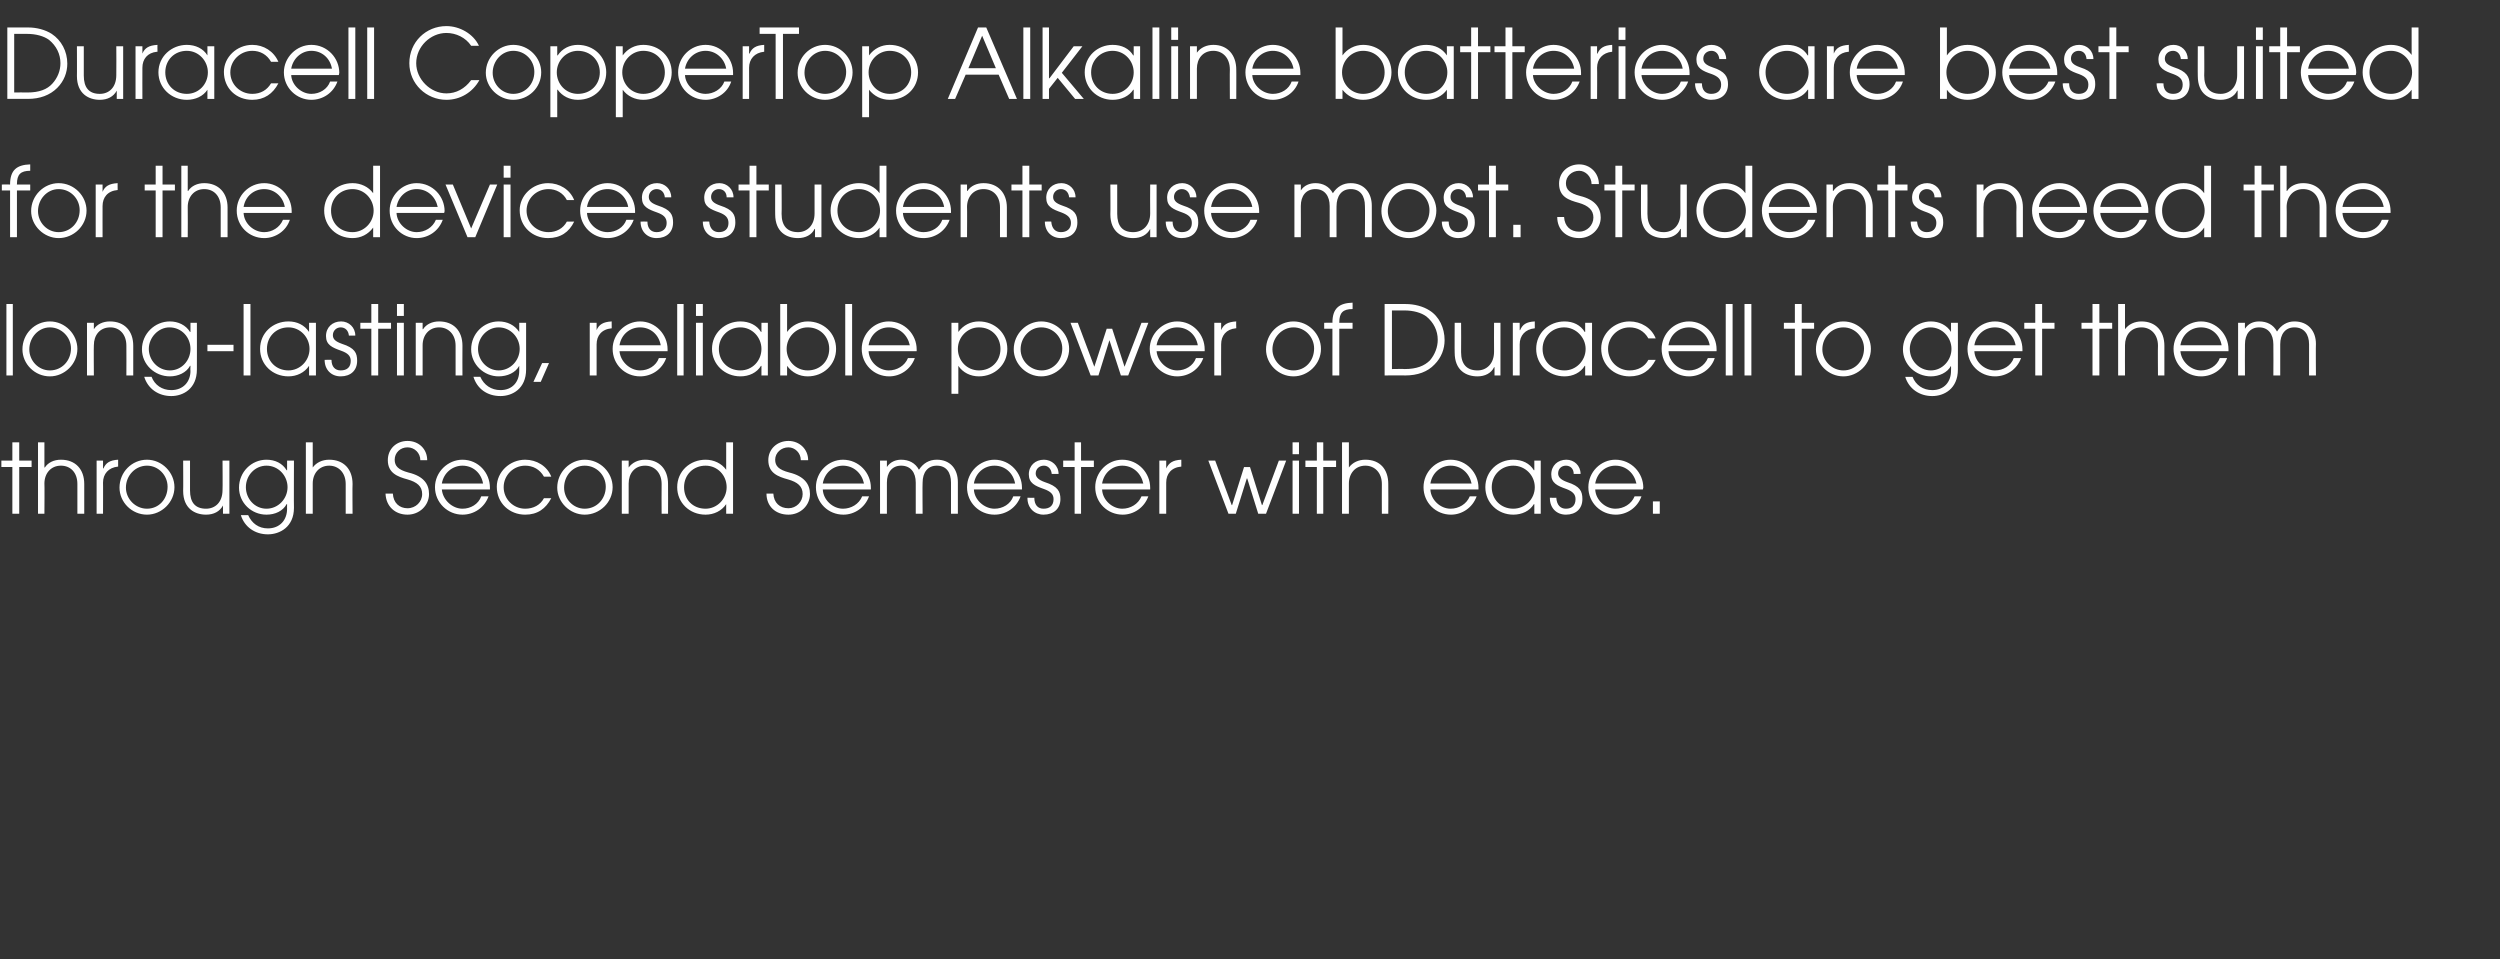 <?xml version="1.0" standalone="no"?><!DOCTYPE svg PUBLIC "-//W3C//DTD SVG 1.1//EN" "http://www.w3.org/Graphics/SVG/1.1/DTD/svg11.dtd"><svg xmlns="http://www.w3.org/2000/svg" version="1.1" width="546px" height="209.5px" viewBox="0 -6 546 209.5" style="top:-6px"><rect x="0" y="-6" width="546" height="209.5" fill="#333333" stroke="none"/><desc>Duracell CopperTop Alkaline batteries are best suited for the devices students use most. Students need the long lasti...</desc><defs/><g id="Polygon143402"><path d="m2.7 106.2V96H.3v-1.4h2.4v-4h1.5v4h2.7v1.4H4.2v10.2H2.7zm14.2 0s.02-6.46 0-6.5c0-2.5-1.5-4-3.6-4c-2.2 0-3.6 1.7-3.6 3.9c.05.03 0 6.6 0 6.6H8.3V90.6h1.4v5.5s.09.02.1 0c.7-1.1 2-1.7 3.5-1.7c3.2 0 5.1 2.1 5.1 5.3v6.5h-1.5zm4.2 0V94.6h1.4v1.7h.1c.5-1.2 1.4-1.8 3.2-1.9v1.5s-.01.01 0 0c-2.1.2-3.3 1.6-3.3 3.5c.03-.04 0 6.8 0 6.8h-1.4zm5-5.7c0-3.4 2.7-6.1 6-6.1c3.3 0 6 2.8 6 6c0 3.3-2.8 6-6 6c-3.3 0-6-2.7-6-5.9zm10.5-.2c0-2.5-2-4.6-4.5-4.6c-2.5 0-4.6 2.1-4.6 4.8c0 2.5 2.1 4.6 4.6 4.6c2.6 0 4.5-2.1 4.5-4.8zm12.1 5.9v-1.8s-.01-.03 0 0c-.7 1.3-2 2-3.7 2c-2.4 0-5-1.3-5-5.2c.04.03 0-6.6 0-6.6h1.5v6.5c0 2.6 1.1 4 3.5 4c2 0 3.6-1.4 3.6-4.1c.05-.04 0-6.4 0-6.4h1.5v11.6h-1.4zm14-2.1s-.06-.05-.1 0c-.8 1.5-2.5 2.3-4.4 2.3c-3.3 0-6-2.6-6-5.9c0-3.4 2.7-6.1 6-6.1c1.9 0 3.5.8 4.4 2.3h.1v-2.1h1.5s-.04 10.34 0 10.3c0 4.2-3.1 5.8-5.7 5.8c-2.8 0-5.1-1.6-5.9-4.2h1.6c.8 1.8 2.3 2.9 4.3 2.9c2.6 0 4.2-1.8 4.2-4.3c-.02.05 0-1 0-1zm.1-3.7c0-2.5-2-4.7-4.6-4.7c-2.5 0-4.5 2.1-4.5 4.7c0 2.5 1.9 4.7 4.5 4.7c2.6 0 4.6-2.2 4.6-4.7zm12.7 5.8s-.02-6.46 0-6.5c0-2.5-1.6-4-3.6-4c-2.2 0-3.6 1.7-3.6 3.9v6.6h-1.5V90.6h1.5v5.5s.05.02 0 0c.8-1.1 2.1-1.7 3.6-1.7c3.2 0 5.1 2.1 5.1 5.3c-.05.04 0 6.5 0 6.5h-1.5zm16.3-11.7c0-1.6-1.3-2.8-2.8-2.8c-1.6 0-2.8 1.2-2.8 2.7c0 1.4.8 2.2 3 2.8c3.4.8 4.5 2.6 4.5 4.7c0 2.5-2.1 4.5-4.7 4.5c-2.7 0-4.7-1.8-4.8-4.6h1.6c.1 2 1.4 3.2 3.2 3.2c1.8 0 3.2-1.4 3.2-3.1c0-1.7-1.1-2.6-3.2-3.2c-2.2-.6-4.3-1.4-4.3-4.2c0-2.5 1.9-4.2 4.3-4.2c2.5 0 4.3 1.8 4.3 4.2h-1.5zm4.7 6.4c.2 2.3 2.3 4.2 4.5 4.2c1.8 0 3.5-1 4.1-2.7h1.6c-.9 2.5-3.2 4-5.7 4c-3.2 0-6-2.6-6-6c0-3.3 2.8-6 6-6c3.5 0 6 2.9 6 6.1v.4H96.5zm9-1.3c-.4-2.3-2.2-3.9-4.5-3.9c-2.1 0-4.1 1.5-4.5 3.9h9zm14.9 3.2c-1.2 2.3-3 3.6-5.7 3.6c-3.4 0-6.2-2.5-6.2-6.1c0-3.2 2.8-5.9 6.2-5.9c2.5 0 4.8 1.4 5.7 3.7h-1.6c-.9-1.6-2.4-2.4-4.1-2.4c-2.6 0-4.7 2.1-4.7 4.7c0 2.6 2.1 4.7 4.7 4.7c1.8 0 3.3-.8 4.1-2.3h1.6zm1.3-2.3c0-3.4 2.8-6.1 6-6.1c3.4 0 6.1 2.8 6.1 6c0 3.3-2.8 6-6.1 6c-3.2 0-6-2.7-6-5.9zm10.6-.2c0-2.5-2-4.6-4.6-4.6c-2.5 0-4.5 2.1-4.5 4.8c0 2.5 2 4.6 4.5 4.6c2.6 0 4.6-2.1 4.6-4.8zm12.2 5.9s-.04-6.46 0-6.5c0-2.5-1.6-4-3.6-4c-2.3 0-3.6 1.7-3.6 3.9c-.02.03 0 6.6 0 6.6h-1.5V94.6h1.5v1.5s.02.02 0 0c.8-1.1 2.1-1.7 3.6-1.7c3.1 0 5 2.1 5 5.3c.03.04 0 6.5 0 6.5h-1.4zm14.1 0v-2.1s-.03.04 0 0c-1 1.5-2.7 2.3-4.5 2.3c-3.5 0-6.2-2.6-6.2-6c0-3.5 2.8-6 6.2-6c1.8 0 3.5.8 4.5 2.2c-.03.02 0 0 0 0v-6h1.5v15.6h-1.5zm.1-5.8c0-2.6-2-4.7-4.6-4.7c-2.7 0-4.7 2-4.7 4.7c0 2.7 1.9 4.7 4.7 4.7c2.5 0 4.6-2.1 4.6-4.7zm16.2-5.9c0-1.6-1.3-2.8-2.7-2.8c-1.6 0-2.9 1.2-2.9 2.7c0 1.4.8 2.2 3.1 2.8c3.3.8 4.5 2.6 4.5 4.7c0 2.5-2.1 4.5-4.7 4.5c-2.8 0-4.8-1.8-4.8-4.6h1.5c.1 2 1.4 3.2 3.3 3.2c1.7 0 3.1-1.4 3.1-3.1c0-1.7-1.1-2.6-3.2-3.2c-2.2-.6-4.3-1.4-4.3-4.2c0-2.5 2-4.2 4.4-4.2c2.4 0 4.3 1.8 4.3 4.2h-1.6zm4.8 6.4c.1 2.3 2.2 4.2 4.4 4.2c1.8 0 3.5-1 4.2-2.7h1.5c-.9 2.5-3.2 4-5.6 4c-3.3 0-6-2.6-6-6c0-3.3 2.7-6 5.9-6c3.5 0 6.1 2.9 6.1 6.1v.4h-10.5zm9-1.3c-.5-2.3-2.3-3.9-4.6-3.9c-2.1 0-4 1.5-4.4 3.9h9zm19 6.6s.02-6.8 0-6.8c0-2.2-1-3.7-3.1-3.7c-2 0-3.1 1.5-3.1 3.7c-.05.04 0 6.8 0 6.8H200s-.02-6.78 0-6.8c0-2.2-1.1-3.7-3.2-3.7c-2 0-3.1 1.5-3.1 3.7c.01.02 0 6.8 0 6.8h-1.5V94.6h1.5v1.4c.7-1.1 1.9-1.6 3.1-1.6c1.7 0 3.1.7 3.9 2.2c.9-1.4 2.2-2.2 3.9-2.2c3 0 4.6 2.1 4.6 4.9v6.9h-1.5zm5-5.3c.1 2.3 2.3 4.2 4.5 4.2c1.8 0 3.5-1 4.1-2.7h1.6c-.9 2.5-3.2 4-5.7 4c-3.3 0-6-2.6-6-6c0-3.3 2.8-6 6-6c3.4 0 6 2.9 6 6.1v.4h-10.5zm9-1.3c-.4-2.3-2.2-3.9-4.5-3.9c-2.2 0-4.1 1.5-4.5 3.9h9zm8-2.1c-.1-1.1-.8-1.8-1.7-1.8c-1 0-1.8.7-1.8 1.7c0 .8.6 1.4 2 1.9c2.8.9 3.4 2 3.4 3.7c0 2.1-1.5 3.4-3.7 3.4c-1.9 0-3.5-1.4-3.5-3.6v-.1s1.47.05 1.5 0c0 1.6.8 2.4 2 2.4c1.4 0 2.2-.7 2.2-2.1c0-1.1-.7-1.7-2.1-2.2c-2-.7-3.3-1.3-3.3-3.2c0-1.9 1.4-3.2 3.3-3.2c1.7 0 3.2 1.3 3.2 3.1h-1.5zm5 8.7V96h-2.5v-1.4h2.5v-4h1.4v4h2.8v1.4h-2.8v10.2h-1.4zm6-5.3c.1 2.3 2.2 4.2 4.4 4.2c1.8 0 3.5-1 4.2-2.7h1.5c-.9 2.5-3.2 4-5.6 4c-3.3 0-6-2.6-6-6c0-3.3 2.7-6 5.9-6c3.5 0 6.1 2.9 6.1 6.1v.4h-10.5zm9-1.3c-.5-2.3-2.3-3.9-4.6-3.9c-2.1 0-4 1.5-4.4 3.9h9zm3.5 6.6V94.6h1.5v1.7s.05.01 0 0c.6-1.2 1.4-1.8 3.3-1.9v1.5s-.03.01 0 0c-2.2.2-3.3 1.6-3.3 3.5v6.8h-1.5zm21.6 0l-2.4-7.7h-.1l-2.4 7.7h-1.6l-4.4-11.6h1.5l3.6 9.7h.1l2.6-8.3h1.3l2.6 8.3h.1l3.6-9.7h1.6l-4.4 11.6h-1.7zm7.5-13v-2.6h1.4v2.6h-1.4zm0 13V94.6h1.4v11.6h-1.4zm5.3 0V96h-2.5v-1.4h2.5v-4h1.4v4h2.8v1.4H289v10.2h-1.4zm14.2 0s-.03-6.46 0-6.5c0-2.5-1.6-4-3.6-4c-2.2 0-3.6 1.7-3.6 3.9v6.6h-1.5V90.6h1.5v5.5s.04.02 0 0c.8-1.1 2.1-1.7 3.6-1.7c3.2 0 5 2.1 5 5.3c.04.04 0 6.5 0 6.5h-1.4zm10.6-5.3c.1 2.3 2.2 4.2 4.4 4.2c1.8 0 3.5-1 4.2-2.7h1.5c-.9 2.5-3.2 4-5.6 4c-3.3 0-6-2.6-6-6c0-3.3 2.7-6 5.9-6c3.5 0 6.1 2.9 6.1 6.1v.4h-10.5zm9-1.3c-.5-2.3-2.3-3.9-4.6-3.9c-2.1 0-4 1.5-4.4 3.9h9zm13.7 6.6v-2.1s-.07.04-.1 0c-.9 1.5-2.6 2.3-4.5 2.3c-3.4 0-6.1-2.6-6.1-6c0-3.5 2.8-6 6.1-6c2 0 3.6.8 4.5 2.3c.03-.03.1 0 .1 0v-2.1h1.4v11.6h-1.4zm.1-5.8c0-2.6-2.1-4.7-4.7-4.7c-2.6 0-4.7 2-4.7 4.7c0 2.7 2 4.7 4.7 4.7c2.6 0 4.7-2.1 4.7-4.7zm8.5-2.9c0-1.1-.7-1.8-1.7-1.8c-1 0-1.7.7-1.7 1.7c0 .8.6 1.4 2 1.9c2.8.9 3.3 2 3.3 3.7c0 2.1-1.4 3.4-3.6 3.4c-2 0-3.5-1.4-3.5-3.6c-.04.03 0-.1 0-.1c0 0 1.43.05 1.4 0c.1 1.6.9 2.4 2.1 2.4c1.3 0 2.1-.7 2.1-2.1c0-1.1-.7-1.7-2-2.2c-2-.7-3.3-1.3-3.3-3.2c0-1.9 1.4-3.2 3.3-3.2c1.7 0 3.1 1.3 3.1 3.1h-1.5zm4.7 3.4c.1 2.3 2.2 4.2 4.4 4.2c1.8 0 3.5-1 4.2-2.7h1.5c-.9 2.5-3.2 4-5.6 4c-3.3 0-6-2.6-6-6c0-3.3 2.7-6 5.9-6c3.5 0 6.1 2.9 6.1 6.1c0 .1-.1.3-.1.4h-10.4zm9-1.3c-.5-2.3-2.3-3.9-4.6-3.9c-2.1 0-4 1.5-4.4 3.9h9zm3.6 6.6v-2.7h1.5v2.7H361z" stroke="none" fill="#ffffff"/></g><g id="Polygon143401"><path d="m1.4 76V60.4h1.4V76H1.4zm3.5-5.7c0-3.4 2.7-6.1 6-6.1c3.3 0 6 2.8 6 6c0 3.3-2.8 6-6 6c-3.3 0-6-2.7-6-5.9zm10.6-.2c0-2.5-2.1-4.6-4.6-4.6c-2.5 0-4.5 2.2-4.5 4.8c0 2.5 2 4.6 4.5 4.6c2.6 0 4.6-2.1 4.6-4.8zM27.6 76s.03-6.46 0-6.5c0-2.5-1.5-4-3.5-4c-2.3 0-3.6 1.7-3.6 3.9c-.05.04 0 6.6 0 6.6H19V64.5h1.5v1.4s0 .02 0 0c.7-1.1 2-1.7 3.5-1.7c3.2 0 5.1 2.1 5.1 5.3v6.5h-1.5zm14-2.1s-.09-.04-.1 0c-.8 1.5-2.6 2.3-4.4 2.3c-3.3 0-6.1-2.6-6.1-5.9c0-3.4 2.8-6.1 6.1-6.1c1.8 0 3.5.8 4.4 2.3h.1v-2h1.4s.02 10.24 0 10.2c0 4.2-3 5.8-5.6 5.8c-2.8 0-5.1-1.6-5.9-4.2h1.6c.7 1.8 2.3 2.9 4.3 2.9c2.6 0 4.2-1.8 4.2-4.2c-.05-.05 0-1.1 0-1.1zm0-3.7c0-2.5-1.9-4.7-4.6-4.7c-2.4 0-4.5 2.2-4.5 4.7c0 2.5 2 4.7 4.6 4.7c2.6 0 4.5-2.2 4.5-4.7zm3.7.5v-1.4h5.7v1.4h-5.7zm7.9 5.3V60.4h1.5V76h-1.5zm14.3 0v-2.1s-.04.04 0 0c-1 1.5-2.7 2.3-4.5 2.3c-3.5 0-6.2-2.6-6.2-6c0-3.5 2.8-6 6.2-6c1.9 0 3.5.8 4.5 2.3c-.04-.03 0 0 0 0v-2h1.5V76h-1.5zm.1-5.8c0-2.5-2-4.7-4.6-4.7c-2.7 0-4.7 2-4.7 4.7c0 2.7 2 4.7 4.7 4.7c2.5 0 4.6-2.1 4.6-4.7zm8.6-2.9c-.1-1.1-.8-1.8-1.8-1.8c-.9 0-1.7.7-1.7 1.7c0 .9.6 1.4 2 1.9c2.8.9 3.3 2 3.3 3.7c0 2.1-1.4 3.4-3.6 3.4c-2 0-3.5-1.4-3.5-3.6c-.01.04 0 0 0 0c0 0 1.46-.05 1.5 0c0 1.5.8 2.3 2 2.3c1.4 0 2.2-.7 2.2-2.1c0-1.1-.7-1.7-2.1-2.2c-2-.7-3.3-1.3-3.3-3.2c0-1.9 1.4-3.2 3.3-3.2c1.7 0 3.1 1.3 3.1 3.1h-1.4zm4.9 8.7V65.8h-2.4v-1.3h2.4v-4.1h1.5v4.1h2.8v1.3h-2.8V76h-1.5zm5.6-13v-2.6h1.5v2.6h-1.5zm0 13V64.5h1.5V76h-1.5zm12.8 0v-6.5c0-2.5-1.6-4-3.6-4c-2.2 0-3.6 1.7-3.6 3.9c.02.04 0 6.6 0 6.6h-1.5V64.5h1.5v1.4s.06.02.1 0c.7-1.1 2-1.7 3.5-1.7c3.2 0 5.1 2.1 5.1 5.3c-.03.04 0 6.5 0 6.5h-1.5zm13.9-2.1s-.02-.04 0 0c-.8 1.5-2.6 2.3-4.5 2.3c-3.2 0-6-2.6-6-5.9c0-3.4 2.7-6.1 6-6.1c1.9 0 3.5.8 4.5 2.3c-.02.01 0 0 0 0v-2h1.5v10.2c0 4.2-3 5.8-5.6 5.8c-2.9 0-5.1-1.6-5.9-4.2h1.5c.8 1.8 2.4 2.9 4.4 2.9c2.6 0 4.1-1.8 4.1-4.2c.02-.05 0-1.1 0-1.1zm.1-3.7c0-2.5-2-4.7-4.6-4.7c-2.5 0-4.5 2.2-4.5 4.7c0 2.5 2 4.7 4.5 4.7c2.6 0 4.6-2.2 4.6-4.7zm3 7.2l1.9-4.1h1.5l-1.8 4.1h-1.6zm12.3-1.4V64.5h1.5v1.6s.04.01 0 0c.5-1.2 1.4-1.8 3.3-1.9c-.02-.04 0 1.5 0 1.5c0 0-.04.01 0 0c-2.2.2-3.3 1.6-3.3 3.5v6.8h-1.5zm6.5-5.3c.2 2.3 2.3 4.2 4.5 4.2c1.8 0 3.5-1 4.1-2.7h1.6c-.9 2.5-3.2 4-5.7 4c-3.3 0-6-2.6-6-6c0-3.3 2.8-6 6-6c3.4 0 6 2.9 6 6.1v.4h-10.5zm9-1.3c-.4-2.3-2.2-3.9-4.5-3.9c-2.2 0-4.1 1.5-4.5 3.9h9zm3.6 6.6V60.4h1.4V76h-1.4zm4.1-13v-2.6h1.5v2.6H152zm0 13V64.5h1.5V76H152zm14.3 0v-2.1s-.09.04-.1 0c-.9 1.5-2.6 2.3-4.5 2.3c-3.4 0-6.2-2.6-6.2-6c0-3.5 2.9-6 6.2-6c1.9 0 3.6.8 4.5 2.3c.01-.03.1 0 .1 0v-2h1.4V76h-1.4zm0-5.8c0-2.5-2-4.7-4.6-4.7c-2.6 0-4.7 2-4.7 4.7c0 2.7 2 4.7 4.7 4.7c2.6 0 4.6-2.1 4.6-4.7zm4.1 5.8V60.4h1.5v6.1s.02-.03 0 0c1-1.4 2.7-2.3 4.5-2.3c3.4 0 6.2 2.5 6.2 6c0 3.4-2.7 6-6.2 6c-1.8 0-3.4-.8-4.5-2.3c.02.04 0 0 0 0v2.1h-1.5zm6-10.5c-2.5 0-4.6 2.1-4.6 4.7c0 2.6 2 4.7 4.6 4.7c2.7 0 4.7-2 4.7-4.7c0-2.7-2-4.7-4.7-4.7zm8.2 10.5V60.4h1.5V76h-1.5zm5.1-5.3c.1 2.3 2.2 4.2 4.4 4.2c1.8 0 3.5-1 4.2-2.7h1.5c-.9 2.5-3.2 4-5.6 4c-3.3 0-6-2.6-6-6c0-3.3 2.7-6 5.9-6c3.5 0 6.1 2.9 6.1 6.1v.4h-10.5zm9-1.3c-.5-2.3-2.3-3.9-4.6-3.9c-2.1 0-4 1.5-4.4 3.9h9zm9.1 10.6V64.5h1.5v2s.01-.03 0 0c1.1-1.5 2.7-2.3 4.5-2.3c3.5 0 6.2 2.6 6.2 6c0 3.4-2.7 6-6.2 6c-1.8 0-3.5-.8-4.5-2.3c.01.04 0 0 0 0v6.1h-1.5zm6-14.5c-2.5 0-4.6 2.1-4.6 4.7c0 2.6 2 4.7 4.6 4.7c2.7 0 4.7-2 4.7-4.7c0-2.6-1.9-4.7-4.7-4.7zm7.6 4.8c0-3.4 2.8-6.1 6-6.1c3.4 0 6.1 2.8 6.1 6c0 3.3-2.8 6-6.1 6c-3.2 0-6-2.7-6-5.9zm10.6-.2c0-2.5-2-4.6-4.6-4.6c-2.5 0-4.5 2.2-4.5 4.8c0 2.5 2.1 4.6 4.6 4.6c2.5 0 4.5-2.1 4.5-4.8zm12.8 5.9l-2.5-7.7l-2.4 7.7h-1.7l-4.4-11.5h1.6l3.6 9.6l2.7-8.3h1.2l2.7 8.3l3.7-9.6h1.5L246.4 76h-1.6zm7.8-5.3c.2 2.3 2.3 4.2 4.5 4.2c1.8 0 3.5-1 4.1-2.7h1.6c-.9 2.5-3.2 4-5.7 4c-3.2 0-6-2.6-6-6c0-3.3 2.8-6 6-6c3.5 0 6 2.9 6 6.1v.4h-10.5zm9-1.3c-.4-2.3-2.2-3.9-4.5-3.9c-2.1 0-4.1 1.5-4.5 3.9h9zm3.6 6.6V64.5h1.5v1.6s.01.01 0 0c.5-1.2 1.4-1.8 3.3-1.9c-.05-.04 0 1.5 0 1.5h-.1c-2.1.2-3.2 1.6-3.2 3.5c-.03-.03 0 6.8 0 6.8h-1.5zm11.3-5.7c0-3.4 2.7-6.1 6-6.1c3.3 0 6 2.8 6 6c0 3.3-2.8 6-6 6c-3.3 0-6-2.7-6-5.9zm10.5-.2c0-2.5-2-4.6-4.5-4.6c-2.5 0-4.6 2.2-4.6 4.8c0 2.5 2.1 4.6 4.6 4.6c2.6 0 4.5-2.1 4.5-4.8zm4 5.9V65.8h-1.8v-1.3s1.81-.05 1.8 0c0-3.2 1.5-4.3 4.4-4.4c.03.02 0 1.4 0 1.4c0 0-.01-.02 0 0c-2.1 0-2.9.8-2.9 2.9c-.02-.03 0 .1 0 .1h2.9v1.3h-2.9V76H291zm11.4 0V60.4h4.6c1.9 0 3.8.5 5.2 1.4c2.1 1.3 3.3 3.8 3.3 6.5c0 1.9-.7 3.8-2.2 5.3c-1.5 1.6-3.7 2.4-6.4 2.4c.04-.04-4.5 0-4.5 0zm4.4-1.4c2.6 0 4.3-.7 5.5-1.9c1.1-1.3 1.7-2.9 1.7-4.5c0-2-.9-3.8-2.5-5.1c-1.1-.8-2.8-1.3-4.8-1.3H304v12.8s2.81-.05 2.8 0zm19.6 1.4v-1.8s-.09-.03-.1 0c-.6 1.3-2 2-3.6 2c-2.5 0-5-1.3-5-5.2c-.03.04 0-6.5 0-6.5h1.4s.04 6.37 0 6.4c0 2.6 1.2 4 3.6 4c1.9 0 3.6-1.4 3.6-4.1c-.03-.04 0-6.3 0-6.3h1.4V76h-1.3zm4 0V64.5h1.5v1.6h.1c.5-1.2 1.3-1.8 3.2-1.9v1.5s-.02.01 0 0c-2.1.2-3.3 1.6-3.3 3.5c.01-.03 0 6.8 0 6.8h-1.5zm15.8 0v-2.1s-.06.04-.1 0c-.9 1.5-2.6 2.3-4.4 2.3c-3.5 0-6.2-2.6-6.2-6c0-3.5 2.8-6 6.2-6c1.9 0 3.5.8 4.4 2.3c.04-.03.1 0 .1 0v-2h1.5V76h-1.5zm.1-5.8c0-2.5-2.1-4.7-4.7-4.7c-2.6 0-4.7 2-4.7 4.7c0 2.7 2 4.7 4.8 4.7c2.5 0 4.6-2.1 4.6-4.7zm15.3 2.4c-1.2 2.3-3 3.6-5.7 3.6c-3.4 0-6.2-2.5-6.2-6.1c0-3.2 2.8-5.9 6.2-5.9c2.5 0 4.8 1.4 5.7 3.7H360c-.9-1.6-2.4-2.4-4.1-2.4c-2.6 0-4.7 2.1-4.7 4.7c0 2.6 2.1 4.7 4.7 4.7c1.8 0 3.3-.8 4.1-2.3h1.6zm2.8-1.9c.1 2.3 2.2 4.2 4.5 4.2c1.7 0 3.4-1 4.1-2.7h1.5c-.8 2.5-3.2 4-5.6 4c-3.3 0-6-2.6-6-6c0-3.3 2.7-6 6-6c3.4 0 6 2.9 6 6.1v.4h-10.5zm9-1.3c-.4-2.3-2.3-3.9-4.5-3.9c-2.2 0-4.1 1.5-4.5 3.9h9zm3.5 6.6V60.4h1.5V76h-1.5zm4.1 0V60.4h1.5V76H381zm11 0V65.8h-2.4v-1.3h2.4v-4.1h1.5v4.1h2.7v1.3h-2.7V76H392zm4.6-5.7c0-3.4 2.7-6.1 6-6.1c3.3 0 6 2.8 6 6c0 3.3-2.8 6-6 6c-3.3 0-6-2.7-6-5.9zm10.5-.2c0-2.5-2-4.6-4.5-4.6c-2.6 0-4.6 2.2-4.6 4.8c0 2.5 2.1 4.6 4.6 4.6c2.6 0 4.5-2.1 4.5-4.8zm19 3.8s0-.04 0 0c-.8 1.5-2.6 2.3-4.4 2.3c-3.3 0-6.1-2.6-6.1-5.9c0-3.4 2.8-6.1 6.1-6.1c1.8 0 3.5.8 4.4 2.3c0 .01 0 0 0 0v-2h1.5s.02 10.24 0 10.2c0 4.2-3 5.8-5.6 5.8c-2.8 0-5.1-1.6-5.9-4.2h1.6c.7 1.8 2.3 2.9 4.3 2.9c2.6 0 4.1-1.8 4.1-4.2c.04-.05 0-1.1 0-1.1zm.1-3.7c0-2.5-2-4.7-4.6-4.7c-2.4 0-4.5 2.2-4.5 4.7c0 2.5 2 4.7 4.6 4.7c2.5 0 4.5-2.2 4.5-4.7zm5 .5c.1 2.3 2.2 4.2 4.5 4.2c1.8 0 3.5-1 4.1-2.7h1.6c-.9 2.5-3.2 4-5.7 4c-3.3 0-6-2.6-6-6c0-3.3 2.8-6 6-6c3.4 0 6 2.9 6 6.1v.4h-10.5zm9-1.3c-.4-2.3-2.3-3.9-4.5-3.9c-2.2 0-4.1 1.5-4.5 3.9h9zm4.3 6.6V65.8h-2.4v-1.3h2.4v-4.1h1.5v4.1h2.7v1.3H446V76h-1.5zm12.5 0V65.8h-2.4v-1.3h2.4v-4.1h1.5v4.1h2.8v1.3h-2.8V76H457zm14.3 0s-.05-6.46 0-6.5c0-2.5-1.6-4-3.6-4c-2.3 0-3.6 1.7-3.6 3.9c-.03.04 0 6.6 0 6.6h-1.5V60.4h1.5v5.5s.02.02 0 0c.8-1.1 2.1-1.7 3.6-1.7c3.1 0 5 2.1 5 5.3c.02.04 0 6.5 0 6.5h-1.4zm4.9-5.3c.2 2.3 2.3 4.2 4.5 4.2c1.8 0 3.5-1 4.1-2.7h1.6c-.9 2.5-3.2 4-5.7 4c-3.3 0-6-2.6-6-6c0-3.3 2.8-6 6-6c3.4 0 6 2.9 6 6.1v.4h-10.5zm9-1.3c-.4-2.3-2.2-3.9-4.5-3.9c-2.2 0-4.1 1.5-4.5 3.9h9zm19.1 6.6s-.02-6.79 0-6.8c0-2.2-1.1-3.7-3.2-3.7c-2 0-3.1 1.5-3.1 3.7c.01.05 0 6.8 0 6.8h-1.5s.04-6.77 0-6.8c0-2.2-1.1-3.7-3.1-3.7c-2 0-3.1 1.5-3.1 3.7c-.04.03 0 6.8 0 6.8h-1.5V64.5h1.5s-.04 1.28 0 1.3c.7-1.1 1.8-1.6 3.1-1.6c1.7 0 3.1.7 3.9 2.2c.9-1.4 2.2-2.2 3.8-2.2c3 0 4.7 2.1 4.7 4.9c-.05-.04 0 6.9 0 6.9h-1.5z" stroke="none" fill="#ffffff"/></g><g id="Polygon143400"><path d="m2.2 45.8V35.6H.4v-1.3s1.79-.04 1.8 0c0-3.2 1.5-4.3 4.4-4.4v1.4s-.03-.01 0 0c-2.1 0-2.9.8-2.9 2.9c-.04-.03 0 .1 0 .1h2.9v1.3H3.7v10.2H2.2zm4.6-5.7c0-3.4 2.8-6.1 6-6.1c3.4 0 6.1 2.8 6.1 6c0 3.3-2.8 6-6.1 6c-3.2 0-6-2.7-6-5.9zm10.6-.2c0-2.5-2-4.6-4.6-4.6c-2.5 0-4.5 2.2-4.5 4.8c0 2.5 2 4.6 4.5 4.6c2.6 0 4.6-2.1 4.6-4.8zm3.5 5.9V34.3h1.5v1.6s.03.02 0 0c.5-1.2 1.4-1.8 3.3-1.9c-.03-.04 0 1.5 0 1.5c0 0-.05.02 0 0c-2.2.2-3.3 1.6-3.3 3.5c-.01-.03 0 6.8 0 6.8h-1.5zm13.1 0V35.6h-2.4v-1.3h2.4v-4.1h1.5v4.1h2.7v1.3h-2.7v10.2H34zm14.2 0s.02-6.45 0-6.5c0-2.5-1.5-4-3.6-4c-2.2 0-3.6 1.7-3.6 3.9c.04.04 0 6.6 0 6.6h-1.4V30.2h1.4v5.5s.08.03.1 0c.7-1.1 2-1.7 3.5-1.7c3.2 0 5.1 2.2 5.1 5.3v6.5h-1.5zm5-5.3c.1 2.3 2.2 4.2 4.5 4.2c1.7 0 3.4-1 4.1-2.7h1.5c-.8 2.5-3.2 4-5.6 4c-3.3 0-6-2.6-6-6c0-3.3 2.7-6 6-6c3.4 0 6 2.9 6 6.1v.4H53.2zm9-1.3c-.4-2.3-2.3-3.9-4.5-3.9c-2.2 0-4.1 1.5-4.5 3.9h9zm19.3 6.6v-2.1s-.04.05 0 0C80.4 45.2 78.8 46 77 46c-3.5 0-6.2-2.6-6.2-6c0-3.5 2.8-6 6.2-6c1.8 0 3.5.8 4.5 2.2c-.04.03 0 0 0 0v-6h1.5v15.6h-1.5zm.1-5.8c0-2.5-2-4.7-4.6-4.7c-2.7 0-4.7 2-4.7 4.7c0 2.7 1.9 4.7 4.7 4.7c2.5 0 4.6-2.1 4.6-4.7zm5 .5c.1 2.3 2.2 4.2 4.4 4.2c1.8 0 3.5-1 4.2-2.7h1.5c-.9 2.5-3.2 4-5.7 4c-3.2 0-5.9-2.6-5.9-6c0-3.3 2.7-6 5.9-6c3.5 0 6.1 2.9 6.1 6.1c0 .2-.1.3-.1.4H86.6zm9-1.3c-.5-2.3-2.3-3.9-4.6-3.9c-2.1 0-4 1.5-4.4 3.9h9zm6.5 6.6l-4.8-11.5h1.6l4 9.6l4.1-9.6h1.6l-4.8 11.5h-1.7zm7.9-13v-2.6h1.5v2.6H110zm0 13V34.3h1.5v11.5H110zm15.4-3.4c-1.1 2.3-3 3.6-5.7 3.6c-3.4 0-6.2-2.5-6.2-6.1c0-3.2 2.8-5.9 6.2-5.9c2.5 0 4.8 1.4 5.7 3.7h-1.6c-.8-1.6-2.4-2.4-4-2.4c-2.7 0-4.8 2.1-4.8 4.7c0 2.6 2.1 4.7 4.8 4.7c1.7 0 3.2-.8 4-2.3h1.6zm2.8-1.9c.1 2.3 2.2 4.2 4.5 4.2c1.8 0 3.5-1 4.1-2.7h1.6c-.9 2.5-3.2 4-5.7 4c-3.3 0-6-2.6-6-6c0-3.3 2.8-6 6-6c3.4 0 6 2.9 6 6.1v.4h-10.5zm9-1.3c-.4-2.3-2.3-3.9-4.5-3.9c-2.2 0-4.1 1.5-4.5 3.9h9zm8-2.1c-.1-1.1-.8-1.8-1.8-1.8c-.9 0-1.7.7-1.7 1.7c0 .9.6 1.4 2 1.9c2.8.9 3.3 2 3.3 3.7c0 2.1-1.4 3.4-3.6 3.4c-2 0-3.5-1.4-3.5-3.6c-.01.04 0 0 0 0c0 0 1.46-.04 1.5 0c0 1.5.8 2.3 2 2.3c1.3 0 2.2-.7 2.2-2c0-1.2-.7-1.8-2.1-2.3c-2-.7-3.3-1.3-3.3-3.2c0-1.9 1.4-3.2 3.3-3.2c1.7 0 3.1 1.3 3.1 3.1h-1.4zm13.5 0c0-1.1-.7-1.8-1.7-1.8c-.9 0-1.7.7-1.7 1.7c0 .9.6 1.4 2 1.9c2.8.9 3.3 2 3.3 3.7c0 2.1-1.4 3.4-3.6 3.4c-2 0-3.5-1.4-3.5-3.6c-.04.04 0 0 0 0c0 0 1.43-.04 1.4 0c.1 1.5.9 2.3 2.1 2.3c1.3 0 2.1-.7 2.1-2c0-1.2-.7-1.8-2-2.3c-2-.7-3.3-1.3-3.3-3.2c0-1.9 1.4-3.2 3.3-3.2c1.7 0 3.1 1.3 3.1 3.1h-1.5zm5 8.7V35.6h-2.4v-1.3h2.4v-4.1h1.5v4.1h2.7v1.3h-2.7v10.2h-1.5zm14.3 0V44s-.07-.02-.1 0c-.6 1.3-2 2-3.6 2c-2.5 0-5-1.3-5-5.2c-.02.04 0-6.5 0-6.5h1.4s.05 6.38 0 6.4c0 2.6 1.2 4 3.6 4c1.9 0 3.6-1.4 3.6-4.1c-.02-.03 0-6.3 0-6.3h1.5v11.5H178zm14.1 0v-2.1s.01.05 0 0c-1 1.5-2.7 2.3-4.5 2.3c-3.4 0-6.2-2.6-6.2-6c0-3.5 2.9-6 6.2-6c1.8 0 3.5.8 4.5 2.2c.01.03 0 0 0 0v-6h1.5v15.6h-1.5zm.1-5.8c0-2.5-2-4.7-4.6-4.7c-2.7 0-4.7 2-4.7 4.7c0 2.7 2 4.7 4.7 4.7c2.6 0 4.6-2.1 4.6-4.7zm5 .5c.1 2.3 2.3 4.2 4.5 4.2c1.8 0 3.5-1 4.1-2.7h1.6c-.9 2.5-3.2 4-5.7 4c-3.3 0-6-2.6-6-6c0-3.3 2.8-6 6-6c3.4 0 6 2.9 6 6.1v.4h-10.5zm9-1.3c-.4-2.3-2.2-3.9-4.5-3.9c-2.2 0-4.1 1.5-4.5 3.9h9zm12.2 6.6s.02-6.45 0-6.5c0-2.5-1.5-4-3.6-4c-2.2 0-3.6 1.7-3.6 3.9c.05.04 0 6.6 0 6.6h-1.4V34.3h1.4v1.4s.09.03.1 0c.7-1.1 2-1.7 3.5-1.7c3.2 0 5.1 2.2 5.1 5.3v6.5h-1.5zm4.9 0V35.6h-2.4v-1.3h2.4v-4.1h1.5v4.1h2.7v1.3h-2.7v10.2h-1.5zm10.2-8.7c-.1-1.1-.8-1.8-1.8-1.8c-.9 0-1.7.7-1.7 1.7c0 .9.6 1.4 2 1.9c2.8.9 3.3 2 3.3 3.7c0 2.1-1.4 3.4-3.6 3.4c-2 0-3.5-1.4-3.5-3.6c-.02.04 0 0 0 0c0 0 1.45-.04 1.4 0c.1 1.5.9 2.3 2.1 2.3c1.3 0 2.2-.7 2.2-2c0-1.2-.8-1.8-2.1-2.3c-2-.7-3.3-1.3-3.3-3.2c0-1.9 1.4-3.2 3.3-3.2c1.7 0 3.1 1.3 3.1 3.1h-1.4zm17.7 8.7V44s0-.02 0 0c-.7 1.3-2 2-3.7 2c-2.4 0-5-1.3-5-5.2c.05.04 0-6.5 0-6.5h1.5s.02 6.38 0 6.4c0 2.6 1.1 4 3.5 4c2 0 3.7-1.4 3.7-4.1c-.04-.03 0-6.3 0-6.3h1.4v11.5h-1.4zm8.7-8.7c-.1-1.1-.8-1.8-1.8-1.8c-.9 0-1.7.7-1.7 1.7c0 .9.6 1.4 2 1.9c2.8.9 3.3 2 3.3 3.7c0 2.1-1.4 3.4-3.6 3.4c-2 0-3.5-1.4-3.5-3.6c-.01.04 0 0 0 0c0 0 1.46-.04 1.5 0c0 1.5.8 2.3 2 2.3c1.4 0 2.2-.7 2.2-2c0-1.2-.7-1.8-2.1-2.3c-2-.7-3.3-1.3-3.3-3.2c0-1.9 1.4-3.2 3.3-3.2c1.7 0 3.1 1.3 3.1 3.1h-1.4zm4.6 3.4c.1 2.3 2.2 4.2 4.5 4.2c1.7 0 3.5-1 4.1-2.7h1.5c-.8 2.5-3.2 4-5.6 4c-3.3 0-6-2.6-6-6c0-3.3 2.7-6 6-6c3.4 0 6 2.9 6 6.1v.4h-10.5zm9-1.3c-.4-2.3-2.3-3.9-4.5-3.9c-2.2 0-4.1 1.5-4.5 3.9h9zm24.6 6.6s.05-6.79 0-6.8c0-2.2-1-3.7-3.1-3.7c-2 0-3.1 1.5-3.1 3.8c-.02-.05 0 6.7 0 6.7h-1.5V39c0-2.2-1.1-3.7-3.1-3.7c-2.1 0-3.2 1.5-3.2 3.7c.03.03 0 6.8 0 6.8h-1.4V34.3h1.4s.03 1.28 0 1.3c.7-1.1 1.9-1.6 3.2-1.6c1.6 0 3 .7 3.8 2.2c.9-1.4 2.2-2.2 3.9-2.2c3 0 4.6 2.2 4.6 4.9c.02-.03 0 6.9 0 6.9h-1.5zm3.6-5.7c0-3.4 2.7-6.1 6-6.1c3.3 0 6 2.8 6 6c0 3.3-2.8 6-6 6c-3.3 0-6-2.7-6-5.9zm10.5-.2c0-2.5-2-4.6-4.5-4.6c-2.5 0-4.6 2.2-4.6 4.8c0 2.5 2.1 4.6 4.6 4.6c2.6 0 4.5-2.1 4.5-4.8zm8-2.8c-.1-1.1-.8-1.8-1.7-1.8c-1 0-1.7.7-1.7 1.7c0 .9.5 1.4 2 1.9c2.8.9 3.3 2 3.3 3.7c0 2.1-1.4 3.4-3.6 3.4c-2 0-3.6-1.4-3.6-3.6c.04.04 0 0 0 0c0 0 1.52-.04 1.5 0c0 1.5.8 2.3 2.1 2.3c1.3 0 2.1-.7 2.1-2c0-1.2-.7-1.8-2-2.3c-2-.7-3.3-1.3-3.3-3.2c0-1.9 1.4-3.2 3.3-3.2c1.7 0 3.1 1.3 3.1 3.1h-1.5zm5 8.7V35.6h-2.4v-1.3h2.4v-4.1h1.5v4.1h2.7v1.3h-2.7v10.2h-1.5zm5.3 0v-2.7h1.6v2.7h-1.6zm17.1-11.6c0-1.6-1.3-2.9-2.7-2.9c-1.6 0-2.9 1.2-2.9 2.7c0 1.4.8 2.2 3.1 2.8c3.3.8 4.5 2.6 4.5 4.7c0 2.5-2.1 4.5-4.7 4.5c-2.8 0-4.8-1.8-4.8-4.6h1.5c.1 2 1.4 3.2 3.3 3.2c1.7 0 3.1-1.4 3.1-3.1c0-1.6-1.1-2.6-3.2-3.2c-2.2-.6-4.3-1.3-4.3-4.2c0-2.5 2-4.2 4.4-4.2c2.4 0 4.3 1.9 4.3 4.3h-1.6zm5.2 11.6V35.6h-2.4v-1.3h2.4v-4.1h1.5v4.1h2.7v1.3h-2.7v10.2h-1.5zm14.3 0V44s-.08-.02-.1 0c-.6 1.3-2 2-3.6 2c-2.5 0-5-1.3-5-5.2c-.03.04 0-6.5 0-6.5h1.4s.04 6.38 0 6.4c0 2.6 1.2 4 3.6 4c1.9 0 3.6-1.4 3.6-4.1c-.03-.03 0-6.3 0-6.3h1.4v11.5h-1.3zm14.1 0v-2.1s0 .05 0 0c-1 1.5-2.7 2.3-4.5 2.3c-3.4 0-6.2-2.6-6.2-6c0-3.5 2.8-6 6.2-6c1.8 0 3.5.8 4.5 2.2c0 .03 0 0 0 0v-6h1.5v15.6h-1.5zm.1-5.8c0-2.5-2-4.7-4.6-4.7c-2.7 0-4.7 2-4.7 4.7c0 2.7 2 4.7 4.7 4.7c2.6 0 4.6-2.1 4.6-4.7zm5 .5c.1 2.3 2.2 4.2 4.5 4.2c1.8 0 3.5-1 4.1-2.7h1.6c-.9 2.5-3.2 4-5.7 4c-3.3 0-6-2.6-6-6c0-3.3 2.8-6 6-6c3.4 0 6 2.9 6 6.1v.4h-10.5zm9-1.3c-.4-2.3-2.3-3.9-4.5-3.9c-2.2 0-4.1 1.5-4.5 3.9h9zm12.2 6.6v-6.5c0-2.5-1.5-4-3.6-4c-2.2 0-3.6 1.7-3.6 3.9c.04.04 0 6.6 0 6.6h-1.4V34.3h1.4v1.4s.08.03.1 0c.7-1.1 2-1.7 3.5-1.7c3.2 0 5.1 2.2 5.1 5.3c-.02.05 0 6.5 0 6.5h-1.5zm4.9 0V35.6H410v-1.3h2.4v-4.1h1.5v4.1h2.7v1.3h-2.7v10.2h-1.5zm10.1-8.7c0-1.1-.7-1.8-1.7-1.8c-.9 0-1.7.7-1.7 1.7c0 .9.6 1.4 2 1.9c2.8.9 3.3 2 3.3 3.7c0 2.1-1.4 3.4-3.6 3.4c-2 0-3.5-1.4-3.5-3.6c-.03.04 0 0 0 0c0 0 1.44-.04 1.4 0c.1 1.5.9 2.3 2.1 2.3c1.3 0 2.1-.7 2.1-2c0-1.2-.7-1.8-2-2.3c-2-.7-3.3-1.3-3.3-3.2c0-1.9 1.4-3.2 3.3-3.2c1.7 0 3.1 1.3 3.1 3.1h-1.5zm17.9 8.7s-.05-6.45 0-6.5c0-2.5-1.6-4-3.6-4c-2.3 0-3.6 1.7-3.6 3.9c-.03.04 0 6.6 0 6.6h-1.5V34.3h1.5v1.4s.02.03 0 0c.8-1.1 2.1-1.7 3.6-1.7c3.1 0 5 2.2 5 5.3c.02.05 0 6.5 0 6.5h-1.4zm4.9-5.3c.1 2.3 2.2 4.2 4.5 4.2c1.7 0 3.5-1 4.1-2.7h1.5c-.8 2.5-3.2 4-5.6 4c-3.3 0-6-2.6-6-6c0-3.3 2.7-6 6-6c3.4 0 6 2.9 6 6.1v.4h-10.5zm9-1.3c-.4-2.3-2.3-3.9-4.5-3.9c-2.2 0-4.1 1.5-4.5 3.9h9zm4.4 1.3c.2 2.3 2.3 4.2 4.5 4.2c1.8 0 3.5-1 4.1-2.7h1.6c-.9 2.5-3.2 4-5.7 4c-3.2 0-6-2.6-6-6c0-3.3 2.8-6 6-6c3.5 0 6 2.9 6 6.1v.4h-10.5zm9-1.3c-.4-2.3-2.2-3.9-4.5-3.9c-2.1 0-4.1 1.5-4.5 3.9h9zm13.7 6.6v-2.1s-.03.05 0 0c-1 1.5-2.7 2.3-4.5 2.3c-3.5 0-6.2-2.6-6.2-6c0-3.5 2.8-6 6.2-6c1.8 0 3.5.8 4.5 2.2c-.03.03 0 0 0 0v-6h1.5v15.6h-1.5zm.1-5.8c0-2.5-2-4.7-4.6-4.7c-2.7 0-4.7 2-4.7 4.7c0 2.7 1.9 4.7 4.7 4.7c2.5 0 4.6-2.1 4.6-4.7zm10.9 5.8V35.6H490v-1.3h2.4v-4.1h1.5v4.1h2.7v1.3h-2.7v10.2h-1.5zm14.2 0s.02-6.45 0-6.5c0-2.5-1.5-4-3.6-4c-2.2 0-3.6 1.7-3.6 3.9c.05.04 0 6.6 0 6.6H498V30.2h1.4v5.5s.09.03.1 0c.7-1.1 2-1.7 3.5-1.7c3.2 0 5.1 2.2 5.1 5.3v6.5h-1.5zm5-5.3c.1 2.3 2.2 4.2 4.5 4.2c1.8 0 3.5-1 4.1-2.7h1.5c-.8 2.5-3.2 4-5.6 4c-3.3 0-6-2.6-6-6c0-3.3 2.7-6 6-6c3.4 0 6 2.9 6 6.1v.4h-10.5zm9-1.3c-.4-2.3-2.3-3.9-4.5-3.9c-2.2 0-4.1 1.5-4.5 3.9h9z" stroke="none" fill="#ffffff"/></g><g id="Polygon143399"><path d="m1.6 15.6V0h4.6C8 0 9.9.5 11.3 1.4c2.1 1.4 3.4 3.8 3.4 6.5c0 1.9-.7 3.8-2.2 5.3c-1.6 1.6-3.8 2.4-6.4 2.4c0-.03-4.5 0-4.5 0zM6 14.2c2.6 0 4.3-.7 5.4-1.9c1.2-1.3 1.8-2.9 1.8-4.5c0-2-.9-3.8-2.5-5.1c-1.1-.8-2.8-1.3-4.8-1.3H3.1v12.8s2.88-.04 2.9 0zm19.5 1.4v-1.8s-.02-.02 0 0c-.7 1.3-2 2-3.7 2c-2.4 0-5-1.3-5-5.2c.03.05 0-6.5 0-6.5h1.5v6.4c0 2.6 1.1 4 3.5 4c2 0 3.6-1.4 3.6-4.1c.04-.03 0-6.3 0-6.3h1.5v11.5h-1.4zm4.1 0V4.1h1.5v1.6s.02.02 0 0c.5-1.2 1.4-1.8 3.3-1.9c-.04-.03 0 1.5 0 1.5c0 0-.06.02-.1 0c-2.1.2-3.2 1.6-3.2 3.5c-.02-.02 0 6.8 0 6.8h-1.5zm15.7 0v-2s0-.05 0 0c-.9 1.4-2.6 2.2-4.5 2.2c-3.4 0-6.2-2.6-6.2-6c0-3.5 2.9-6 6.2-6c1.9 0 3.6.8 4.5 2.3c0-.02 0 0 0 0v-2h1.5v11.5h-1.5zm.1-5.8c0-2.5-2-4.7-4.6-4.7c-2.7 0-4.7 2-4.7 4.7c0 2.7 2 4.7 4.7 4.7c2.6 0 4.6-2.1 4.6-4.7zm15.4 2.4c-1.2 2.3-3.1 3.6-5.7 3.6c-3.5 0-6.2-2.5-6.2-6.1c0-3.2 2.8-5.9 6.2-5.9c2.5 0 4.7 1.4 5.7 3.7h-1.6c-.9-1.6-2.4-2.4-4.1-2.4c-2.6 0-4.8 2.1-4.8 4.7c0 2.6 2.1 4.7 4.8 4.7c1.8 0 3.2-.8 4.1-2.3h1.6zm2.8-1.8c.1 2.2 2.2 4.1 4.4 4.1c1.8 0 3.5-1 4.1-2.7h1.6c-.9 2.5-3.2 4-5.7 4c-3.2 0-6-2.6-6-6c0-3.3 2.8-6 6-6c3.5 0 6.1 2.9 6.1 6.1c0 .2-.1.3-.1.5H63.6zM72.5 9c-.4-2.3-2.2-3.9-4.5-3.9c-2.1 0-4 1.6-4.4 3.9h8.9zm3.6 6.6V0h1.5v15.6h-1.5zm4.1 0V0h1.5v15.6h-1.5zm24.5-4.1c-1.5 2.7-4.2 4.3-7.2 4.3c-4.4 0-8.1-3.5-8.1-8c0-4.6 3.6-8.1 8.1-8.1c2.9 0 5.9 1.7 7.1 4.3h-1.7c-1.2-1.8-3.3-2.8-5.4-2.8c-3.5 0-6.6 3-6.6 6.6c0 3.5 3.1 6.6 6.6 6.6c2.1 0 4-1 5.4-2.9h1.8zm1.4-1.6c0-3.4 2.8-6.1 6-6.1c3.4 0 6.1 2.8 6.1 6c0 3.4-2.8 6-6.1 6c-3.2 0-6-2.7-6-5.9zm10.6-.2c0-2.5-2-4.6-4.6-4.6c-2.5 0-4.5 2.2-4.5 4.8c0 2.5 2 4.6 4.5 4.6c2.6 0 4.6-2.1 4.6-4.8zm3.5 9.9V4.1h1.5v2s.05-.02.1 0c1-1.5 2.6-2.3 4.4-2.3c3.5 0 6.2 2.6 6.2 6c0 3.4-2.6 6-6.2 6c-1.8 0-3.4-.8-4.4-2.2c-.05-.05-.1 0-.1 0v6h-1.5zm6-14.5c-2.5 0-4.6 2.1-4.6 4.7c0 2.6 2 4.7 4.6 4.7c2.8 0 4.8-2 4.8-4.7c0-2.6-2-4.7-4.8-4.7zm8.3 14.5V4.1h1.5v2s0-.02 0 0c1.1-1.5 2.7-2.3 4.5-2.3c3.5 0 6.2 2.6 6.2 6c0 3.4-2.7 6-6.2 6c-1.8 0-3.5-.8-4.5-2.2c0-.05 0 0 0 0v6h-1.5zm6-14.5c-2.5 0-4.6 2.1-4.6 4.7c0 2.6 2 4.7 4.6 4.7c2.7 0 4.7-2 4.7-4.7c0-2.6-1.9-4.7-4.7-4.7zm9.1 5.3c.1 2.2 2.2 4.1 4.5 4.1c1.7 0 3.5-1 4.1-2.7h1.5c-.8 2.5-3.2 4-5.6 4c-3.3 0-6-2.6-6-6c0-3.3 2.7-6 6-6c3.4 0 6 2.9 6 6.1v.5h-10.5zm9-1.4c-.4-2.3-2.3-3.9-4.5-3.9c-2.2 0-4.1 1.6-4.5 3.9h9zm3.6 6.6V4.1h1.4v1.6s.07.02.1 0c.5-1.2 1.4-1.8 3.2-1.9v1.5s-.01.02 0 0c-2.1.2-3.3 1.6-3.3 3.5c.02-.02 0 6.8 0 6.8h-1.4zm7.2 0V1.4h-3.5V0h8.6v1.4H171v14.2h-1.6zm4.8-5.7c0-3.4 2.7-6.1 6-6.1c3.3 0 6 2.8 6 6c0 3.4-2.8 6-6 6c-3.3 0-6-2.7-6-5.9zm10.6-.2c0-2.5-2-4.6-4.6-4.6c-2.5 0-4.5 2.2-4.5 4.8c0 2.5 2 4.6 4.5 4.6c2.6 0 4.6-2.1 4.6-4.8zm3.5 9.9V4.1h1.5v2s.04-.02 0 0c1.1-1.5 2.7-2.3 4.5-2.3c3.5 0 6.2 2.6 6.2 6c0 3.4-2.6 6-6.2 6c-1.8 0-3.4-.8-4.5-2.2c.04-.05 0 0 0 0v6h-1.5zm6-14.5c-2.5 0-4.6 2.1-4.6 4.7c0 2.6 2 4.7 4.6 4.7c2.8 0 4.7-2 4.7-4.7c0-2.6-1.9-4.7-4.7-4.7zm26.1 10.5l-2.3-5.3h-7.2l-2.3 5.3H207L213.6 0h1.8l6.7 15.6h-1.7zm-5.9-13.8l-3 7.1h6l-3-7.1zm9 13.8V0h1.5v15.6h-1.5zm11.3 0L231 11l-1.9 2.4v2.2h-1.4V0h1.4v11.1h.1l5.3-7h1.9l-4.5 5.8l4.8 5.7h-1.9zm12.8 0v-2s-.08-.05-.1 0c-.9 1.4-2.6 2.2-4.5 2.2c-3.4 0-6.1-2.6-6.1-6c0-3.5 2.8-6 6.1-6c2 0 3.6.8 4.5 2.3c.02-.02.1 0 .1 0v-2h1.4v11.5h-1.4zm0-5.8c0-2.5-2-4.7-4.6-4.7c-2.6 0-4.7 2-4.7 4.7c0 2.7 2 4.7 4.7 4.7c2.6 0 4.6-2.1 4.6-4.7zm4.1 5.8V0h1.5v15.6h-1.5zm4.1-12.9V0h1.5v2.7h-1.5zm0 12.9V4.1h1.5v11.5h-1.5zm12.8 0s-.04-6.45 0-6.4c0-2.6-1.6-4.1-3.6-4.1c-2.3 0-3.6 1.7-3.6 3.9c-.02.05 0 6.6 0 6.6h-1.5V4.1h1.5v1.4s.02.03 0 0c.8-1.1 2.1-1.7 3.6-1.7c3.1 0 5 2.2 5 5.4c.03-.05 0 6.4 0 6.4h-1.4zm4.9-5.2c.1 2.2 2.2 4.1 4.5 4.1c1.8 0 3.5-1 4.1-2.7h1.5c-.8 2.5-3.2 4-5.6 4c-3.3 0-6-2.6-6-6c0-3.3 2.7-6 6-6c3.4 0 6 2.9 6 6.1v.5h-10.5zm9-1.4c-.4-2.3-2.3-3.9-4.5-3.9c-2.2 0-4.1 1.6-4.5 3.9h9zm9.2 6.6V0h1.5v6.1s.02-.02 0 0c1-1.4 2.7-2.3 4.5-2.3c3.4 0 6.2 2.5 6.2 6c0 3.4-2.7 6-6.2 6c-1.8 0-3.4-.8-4.5-2.2c.02-.05 0 0 0 0v2h-1.5zm6-10.5c-2.5 0-4.6 2.1-4.6 4.7c0 2.6 2 4.7 4.6 4.7c2.7 0 4.7-2 4.7-4.7c0-2.7-2-4.7-4.7-4.7zM316 15.6v-2s-.03-.05 0 0c-1 1.4-2.6 2.2-4.5 2.2c-3.5 0-6.2-2.6-6.2-6c0-3.5 2.8-6 6.2-6c1.9 0 3.5.8 4.5 2.3c-.03-.02 0 0 0 0v-2h1.5v11.5H316zm.1-5.8c0-2.5-2-4.7-4.6-4.7c-2.7 0-4.7 2-4.7 4.7c0 2.7 2 4.7 4.7 4.7c2.6 0 4.6-2.1 4.6-4.7zm5.2 5.8V5.4h-2.4V4.1h2.4V0h1.5v4.1h2.7v1.3h-2.7v10.2h-1.5zm7.5 0V5.4h-2.4V4.1h2.4V0h1.5v4.1h2.7v1.3h-2.7v10.2h-1.5zm6-5.2c.1 2.2 2.3 4.1 4.5 4.1c1.8 0 3.5-1 4.1-2.7h1.6c-.9 2.5-3.2 4-5.7 4c-3.3 0-6-2.6-6-6c0-3.3 2.8-6 6-6c3.4 0 6 2.9 6 6.1v.5h-10.5zm9-1.4c-.4-2.3-2.2-3.9-4.5-3.9c-2.2 0-4.1 1.6-4.5 3.9h9zm3.6 6.6V4.1h1.4v1.6s.09.02.1 0c.5-1.2 1.4-1.8 3.2-1.9c.03-.03 0 1.5 0 1.5c0 0 .01.02 0 0c-2.1.2-3.3 1.6-3.3 3.5c.05-.02 0 6.8 0 6.8h-1.4zm6.1-12.9V0h1.5v2.7h-1.5zm0 12.9V4.1h1.5v11.5h-1.5zm5-5.2c.2 2.2 2.3 4.1 4.5 4.1c1.8 0 3.5-1 4.1-2.7h1.6c-.9 2.5-3.2 4-5.7 4c-3.2 0-6-2.6-6-6c0-3.3 2.8-6 6-6c3.4 0 6 2.9 6 6.1v.5h-10.5zm9-1.4c-.4-2.3-2.2-3.9-4.5-3.9c-2.2 0-4.1 1.6-4.5 3.9h9zm8-2.1c-.1-1.1-.8-1.8-1.7-1.8c-1 0-1.8.7-1.8 1.7c0 .9.6 1.4 2 1.9c2.8.9 3.4 2.1 3.4 3.7c0 2.1-1.4 3.4-3.7 3.4c-1.9 0-3.5-1.4-3.5-3.6c.01.05 0 0 0 0c0 0 1.48-.04 1.5 0c0 1.5.8 2.3 2 2.3c1.4 0 2.2-.7 2.2-2c0-1.2-.7-1.8-2-2.3c-2.1-.7-3.4-1.3-3.4-3.2c0-1.9 1.4-3.2 3.3-3.2c1.8 0 3.2 1.3 3.2 3.1h-1.5zm19.4 8.7v-2s-.07-.05-.1 0c-.9 1.4-2.6 2.2-4.5 2.2c-3.4 0-6.1-2.6-6.1-6c0-3.5 2.8-6 6.1-6c2 0 3.6.8 4.5 2.3c.03-.02.1 0 .1 0v-2h1.4v11.5h-1.4zm.1-5.8c0-2.5-2.1-4.7-4.7-4.7c-2.6 0-4.7 2-4.7 4.7c0 2.7 2 4.7 4.7 4.7c2.6 0 4.7-2.1 4.7-4.7zm4 5.8V4.1h1.5v1.6s.02.02 0 0c.5-1.2 1.4-1.8 3.3-1.9c-.04-.03 0 1.5 0 1.5c0 0-.06.02-.1 0c-2.1.2-3.2 1.6-3.2 3.5c-.03-.02 0 6.8 0 6.8H399zm6.5-5.2c.1 2.2 2.2 4.1 4.5 4.1c1.8 0 3.5-1 4.1-2.7h1.5c-.8 2.5-3.2 4-5.6 4c-3.3 0-6-2.6-6-6c0-3.3 2.7-6 6-6c3.4 0 6 2.9 6 6.1v.5h-10.5zm9-1.4c-.4-2.3-2.3-3.9-4.5-3.9c-2.2 0-4.1 1.6-4.5 3.9h9zm9.2 6.6V0h1.5v6.1s.02-.02 0 0c1-1.4 2.6-2.3 4.5-2.3c3.4 0 6.2 2.5 6.2 6c0 3.4-2.7 6-6.2 6c-1.8 0-3.5-.8-4.5-2.2c.02-.05 0 0 0 0v2h-1.5zm6-10.5c-2.5 0-4.6 2.1-4.6 4.7c0 2.6 2 4.7 4.6 4.7c2.7 0 4.7-2 4.7-4.7c0-2.7-2-4.7-4.7-4.7zm9.1 5.3c.1 2.2 2.2 4.1 4.4 4.1c1.8 0 3.5-1 4.2-2.7h1.5c-.9 2.5-3.2 4-5.6 4c-3.3 0-6-2.6-6-6c0-3.3 2.7-6 5.9-6c3.5 0 6.1 2.9 6.1 6.1v.5h-10.5zm9-1.4c-.5-2.3-2.3-3.9-4.6-3.9c-2.1 0-4 1.6-4.4 3.9h9zm7.9-2.1c-.1-1.1-.7-1.8-1.7-1.8c-1 0-1.7.7-1.7 1.7c0 .9.6 1.4 2 1.9c2.8.9 3.3 2.1 3.3 3.7c0 2.1-1.4 3.4-3.6 3.4c-2 0-3.5-1.4-3.5-3.6c-.05.05 0 0 0 0c0 0 1.42-.04 1.4 0c0 1.5.8 2.3 2.1 2.3c1.3 0 2.1-.7 2.1-2c0-1.2-.7-1.8-2-2.3c-2-.7-3.3-1.3-3.3-3.2c0-1.9 1.4-3.2 3.3-3.2c1.7 0 3.1 1.3 3.1 3.1h-1.5zm5 8.7V5.4h-2.4V4.1h2.4V0h1.5v4.1h2.7v1.3h-2.7v10.2h-1.5zm15.6-8.7c-.1-1.1-.8-1.8-1.7-1.8c-1 0-1.8.7-1.8 1.7c0 .9.6 1.4 2 1.9c2.8.9 3.4 2.1 3.4 3.7c0 2.1-1.4 3.4-3.6 3.4c-2 0-3.6-1.4-3.6-3.6c.04.05 0 0 0 0c0 0 1.51-.04 1.5 0c0 1.5.8 2.3 2.1 2.3c1.3 0 2.1-.7 2.1-2c0-1.2-.7-1.8-2-2.3c-2-.7-3.3-1.3-3.3-3.2c0-1.9 1.4-3.2 3.3-3.2c1.7 0 3.1 1.3 3.1 3.1h-1.5zm12.4 8.7v-1.8s-.08-.02-.1 0c-.6 1.3-2 2-3.6 2c-2.5 0-5-1.3-5-5.2c-.03.05 0-6.5 0-6.5h1.4s.05 6.38 0 6.4c0 2.6 1.2 4 3.6 4c1.9 0 3.6-1.4 3.6-4.1c-.02-.03 0-6.3 0-6.3h1.5v11.5h-1.4zm4-12.9V0h1.5v2.7h-1.5zm0 12.9V4.1h1.5v11.5h-1.5zm5.3 0V5.4h-2.4V4.1h2.4V0h1.5v4.1h2.8v1.3h-2.8v10.2H498zm6.1-5.2c.1 2.2 2.2 4.1 4.4 4.1c1.8 0 3.5-1 4.1-2.7h1.6c-.9 2.5-3.2 4-5.7 4c-3.2 0-6-2.6-6-6c0-3.3 2.8-6 6-6c3.5 0 6.1 2.9 6.1 6.1c0 .2-.1.3-.1.5h-10.4zM513 9c-.4-2.3-2.2-3.9-4.5-3.9c-2.1 0-4 1.6-4.4 3.9h8.9zm13.7 6.6v-2s-.03-.05 0 0c-1 1.4-2.7 2.2-4.5 2.2c-3.5 0-6.2-2.6-6.2-6c0-3.5 2.8-6 6.2-6c1.8 0 3.5.8 4.5 2.2c-.03.04 0 0 0 0v-6h1.5v15.6h-1.5zm.1-5.8c0-2.5-2-4.7-4.6-4.7c-2.7 0-4.7 2-4.7 4.7c0 2.7 2 4.7 4.7 4.7c2.5 0 4.6-2.1 4.6-4.7z" stroke="none" fill="#ffffff"/></g></svg>